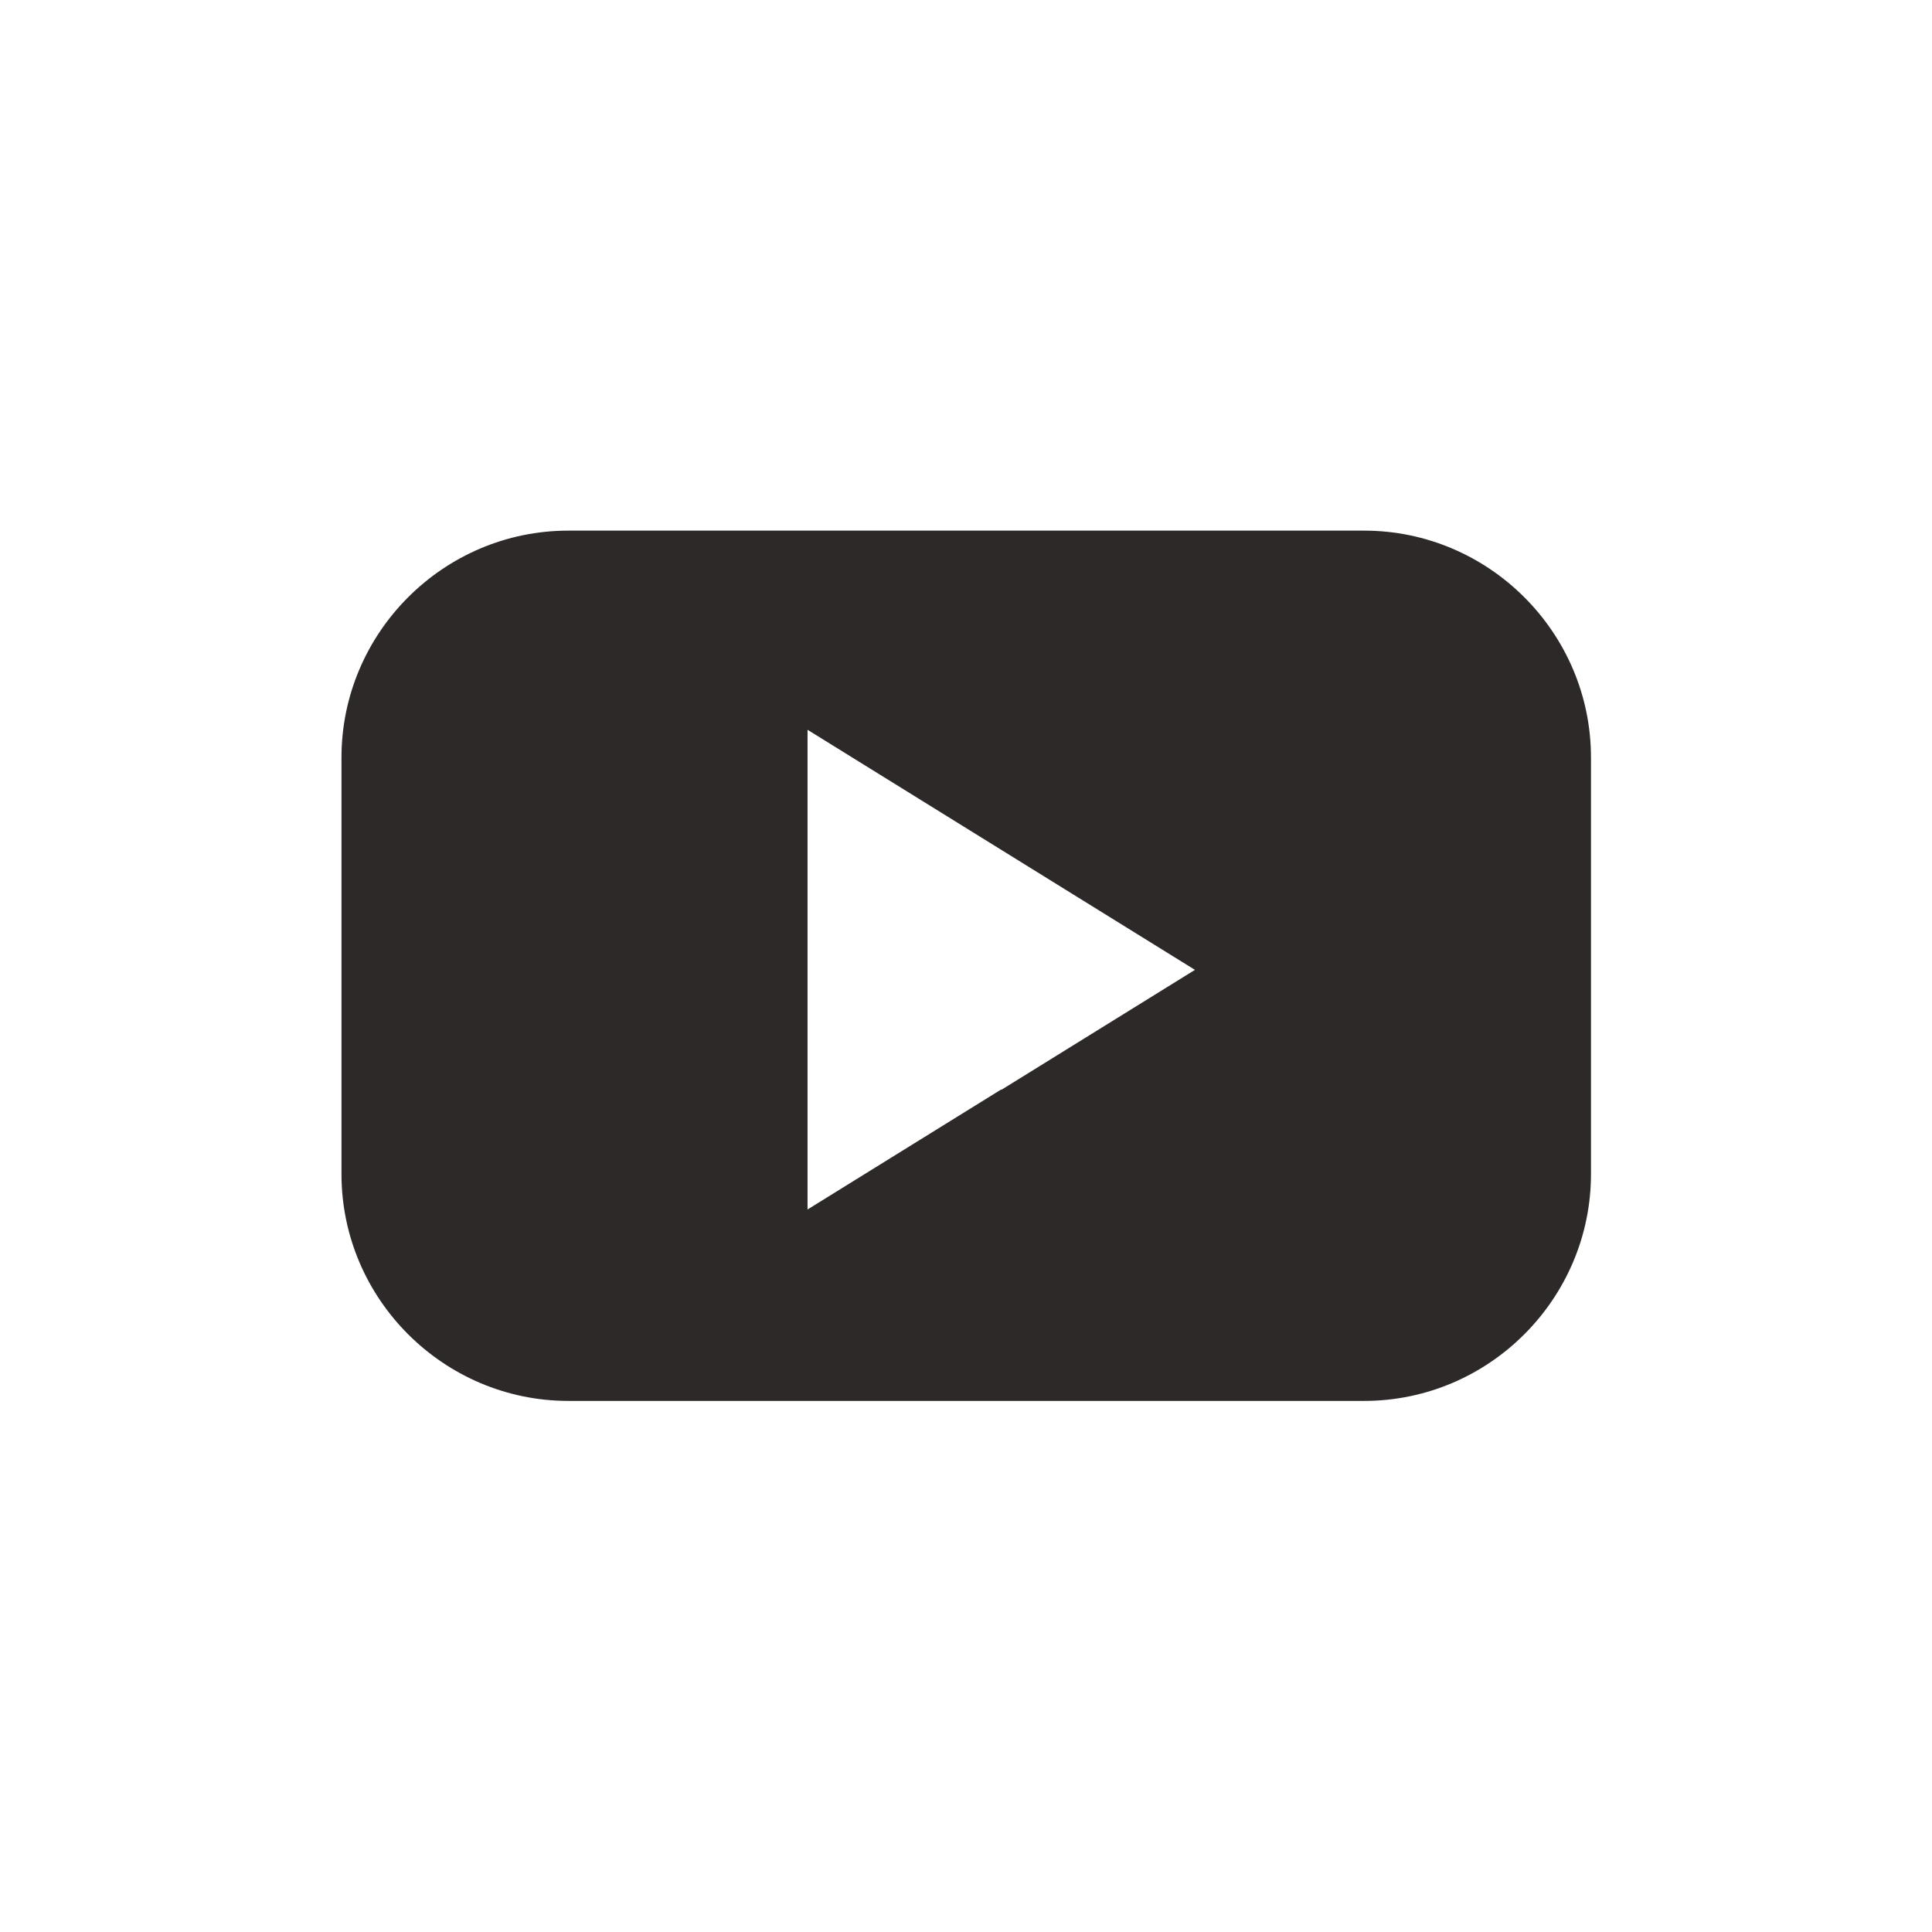 <svg xmlns="http://www.w3.org/2000/svg" id="Warstwa_2" data-name="Warstwa 2" viewBox="0 0 42.49 42.49"><defs><style> .cls-1 { fill: none; } .cls-2 { fill: #2e2929; } </style></defs><g id="Warstwa_1-2" data-name="Warstwa 1"><path class="cls-2" d="M30,11.67H12.5c-2.75,0-4.99,2.25-4.99,4.99v9.16c0,2.75,2.25,4.99,4.99,4.99h17.5c2.75,0,4.99-2.25,4.99-4.99v-9.16c0-2.75-2.25-4.99-4.99-4.99ZM22.02,23.96l-4.26,2.64v-10.55l4.26,2.64,4.26,2.64-4.26,2.64Z"></path><rect class="cls-1" width="42.49" height="42.49"></rect></g></svg>